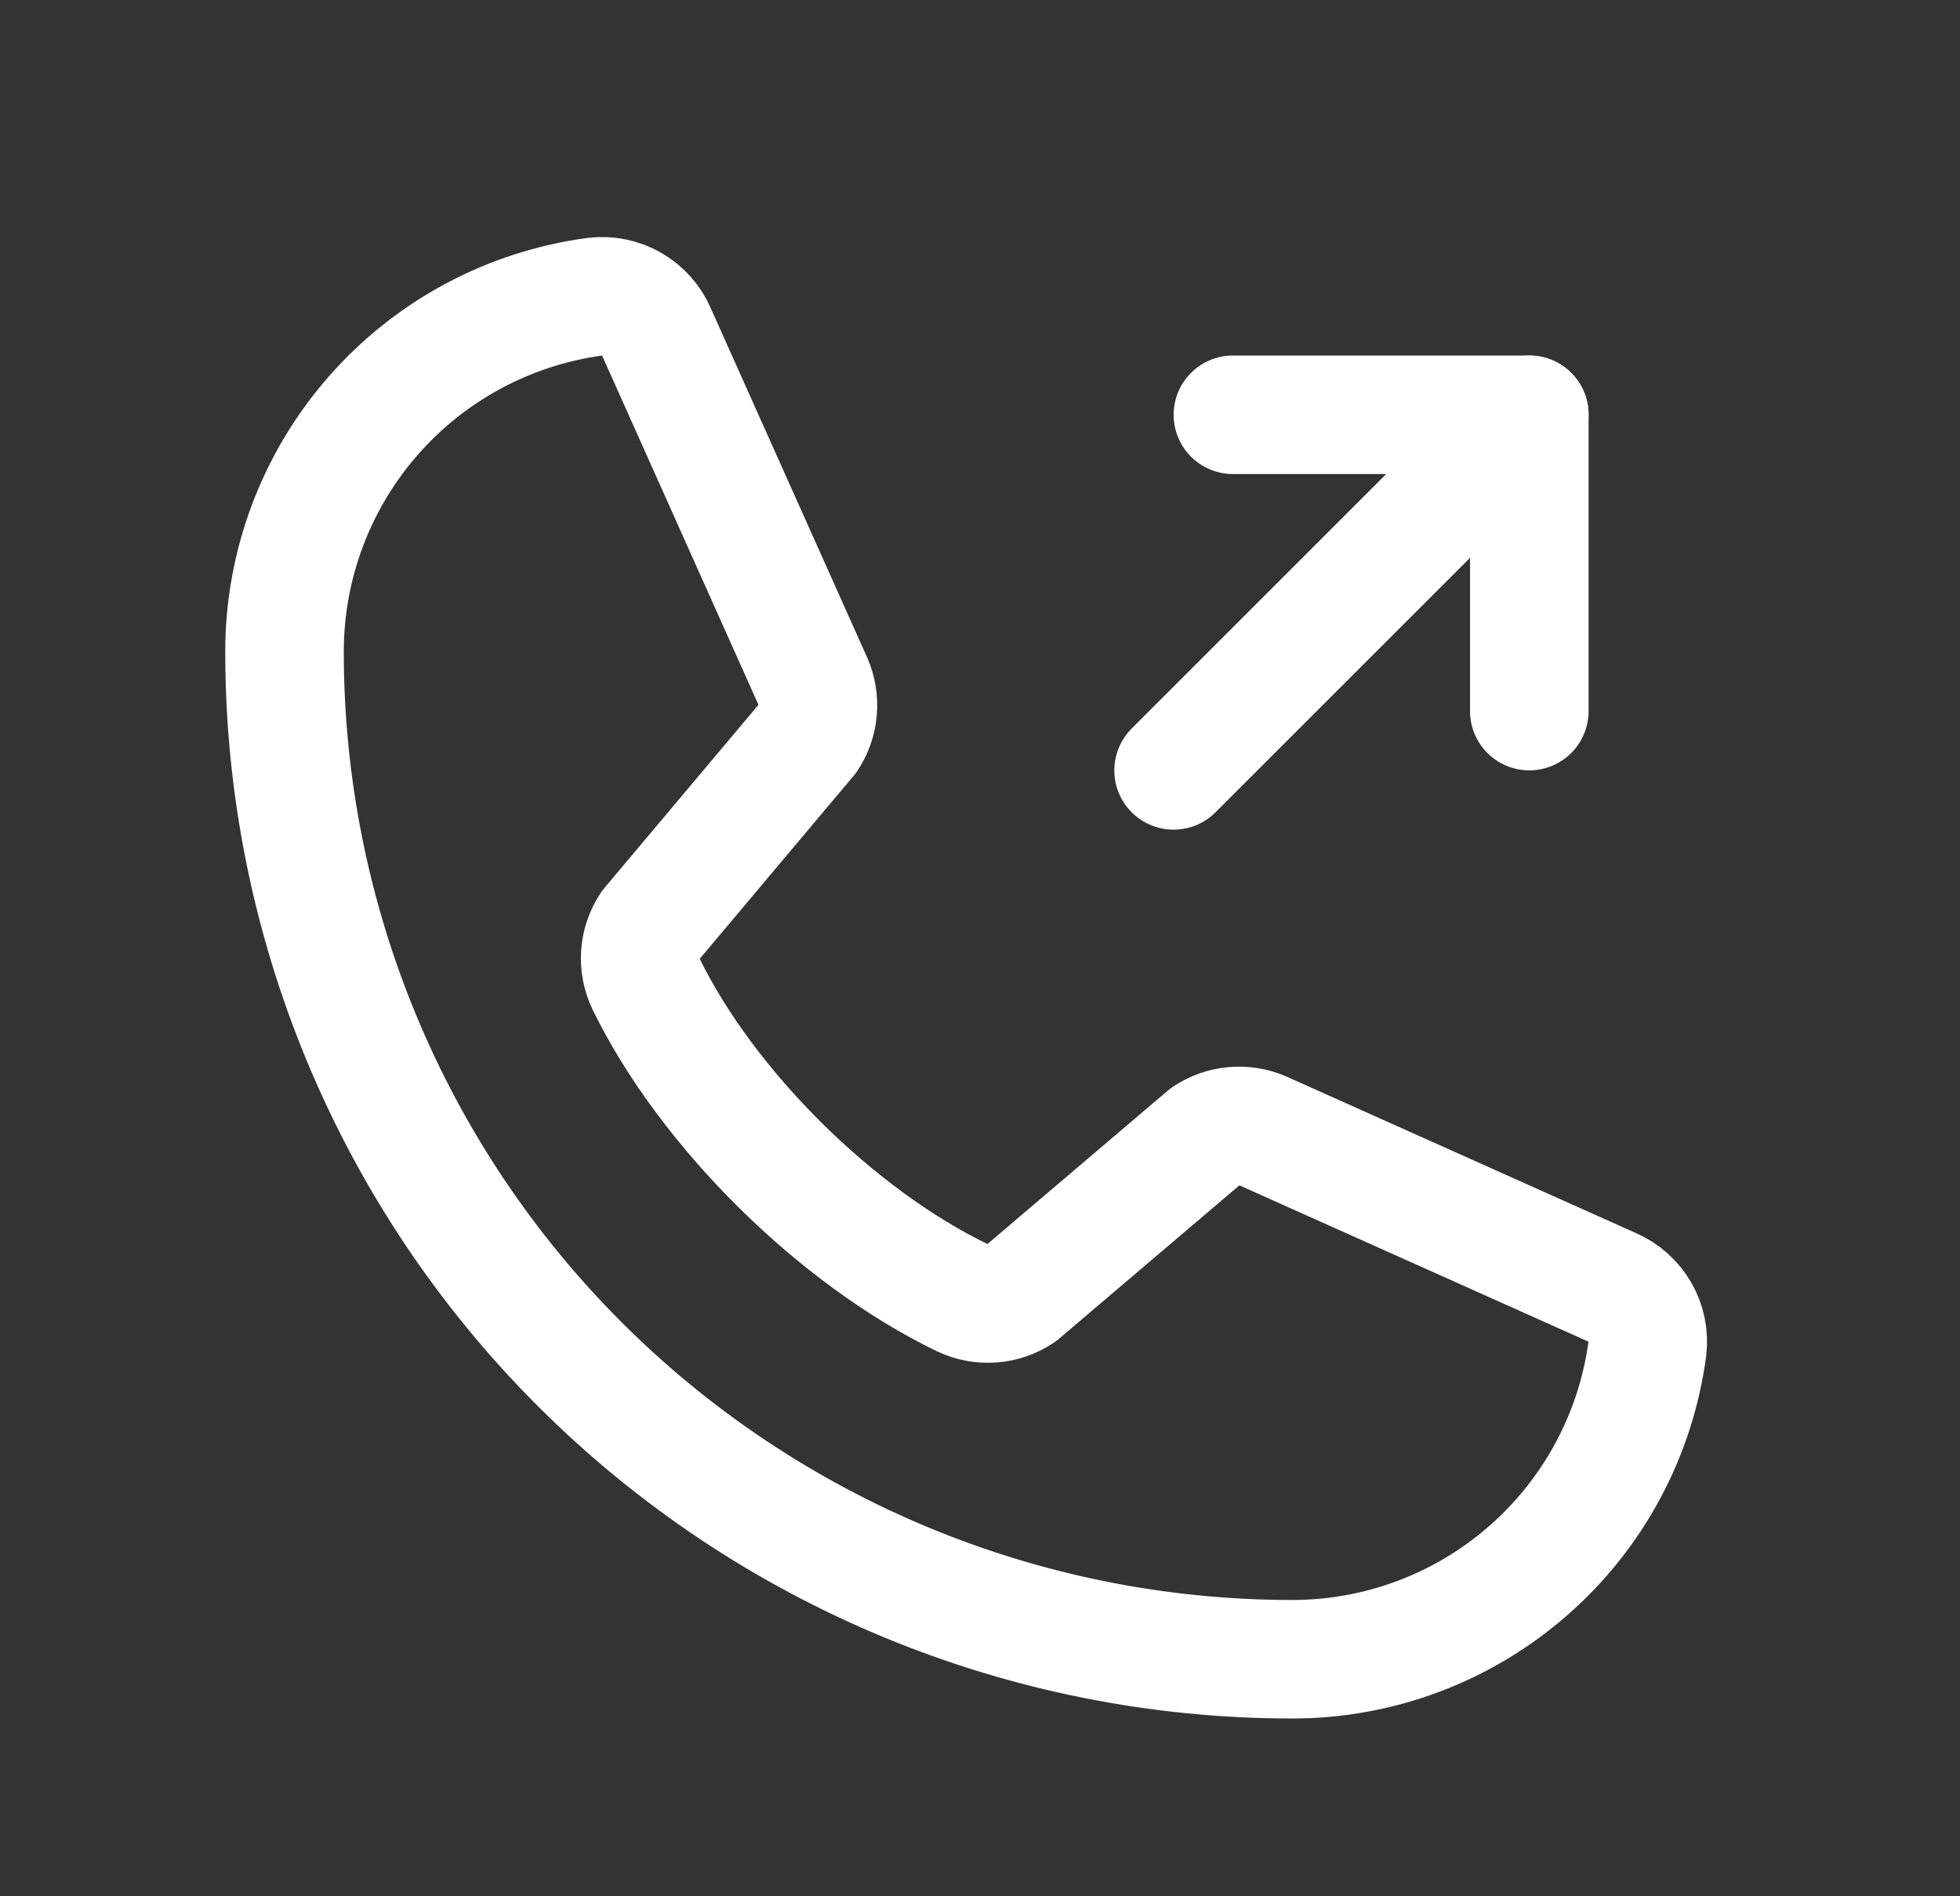 <svg xmlns="http://www.w3.org/2000/svg" width="31" height="30" viewBox="0 0 31 30" fill="none">
  <rect x="0" y="0" width="31" height="30" fill="#333333" stroke="none"/>
  <g clip-path="url(#clip0_6154_74030)">
    <path d="M19.5 6.562H24.188V11.25" stroke="white" stroke-width="1.875" stroke-linecap="round" stroke-linejoin="round"/>
    <path d="M18.562 12.188L24.188 6.562" stroke="white" stroke-width="1.875" stroke-linecap="round" stroke-linejoin="round"/>
    <path d="M19.077 17.969C19.207 17.883 19.356 17.83 19.511 17.816C19.667 17.802 19.823 17.827 19.966 17.888L25.493 20.364C25.679 20.444 25.835 20.582 25.936 20.757C26.038 20.932 26.079 21.136 26.055 21.337C25.873 22.698 25.203 23.946 24.17 24.849C23.137 25.753 21.81 26.251 20.438 26.25C16.211 26.25 12.157 24.57 9.168 21.581C6.179 18.593 4.5 14.539 4.5 10.312C4.499 8.939 4.997 7.613 5.9 6.58C6.804 5.546 8.052 4.876 9.412 4.694C9.614 4.67 9.817 4.712 9.992 4.813C10.168 4.915 10.306 5.07 10.385 5.257L12.861 10.788C12.922 10.93 12.947 11.085 12.933 11.239C12.92 11.393 12.869 11.541 12.784 11.67L10.28 14.648C10.191 14.782 10.138 14.937 10.127 15.097C10.116 15.258 10.147 15.418 10.216 15.563C11.185 17.547 13.236 19.573 15.226 20.533C15.372 20.602 15.533 20.632 15.694 20.62C15.855 20.608 16.01 20.554 16.144 20.464L19.077 17.969Z" stroke="white" stroke-width="1.875" stroke-linecap="round" stroke-linejoin="round"/>
  </g>
  <defs>
    <clipPath id="clip0_6154_74030">
      <rect width="30" height="30" fill="white" transform="translate(0.75)"/>
    </clipPath>
  </defs>
</svg>